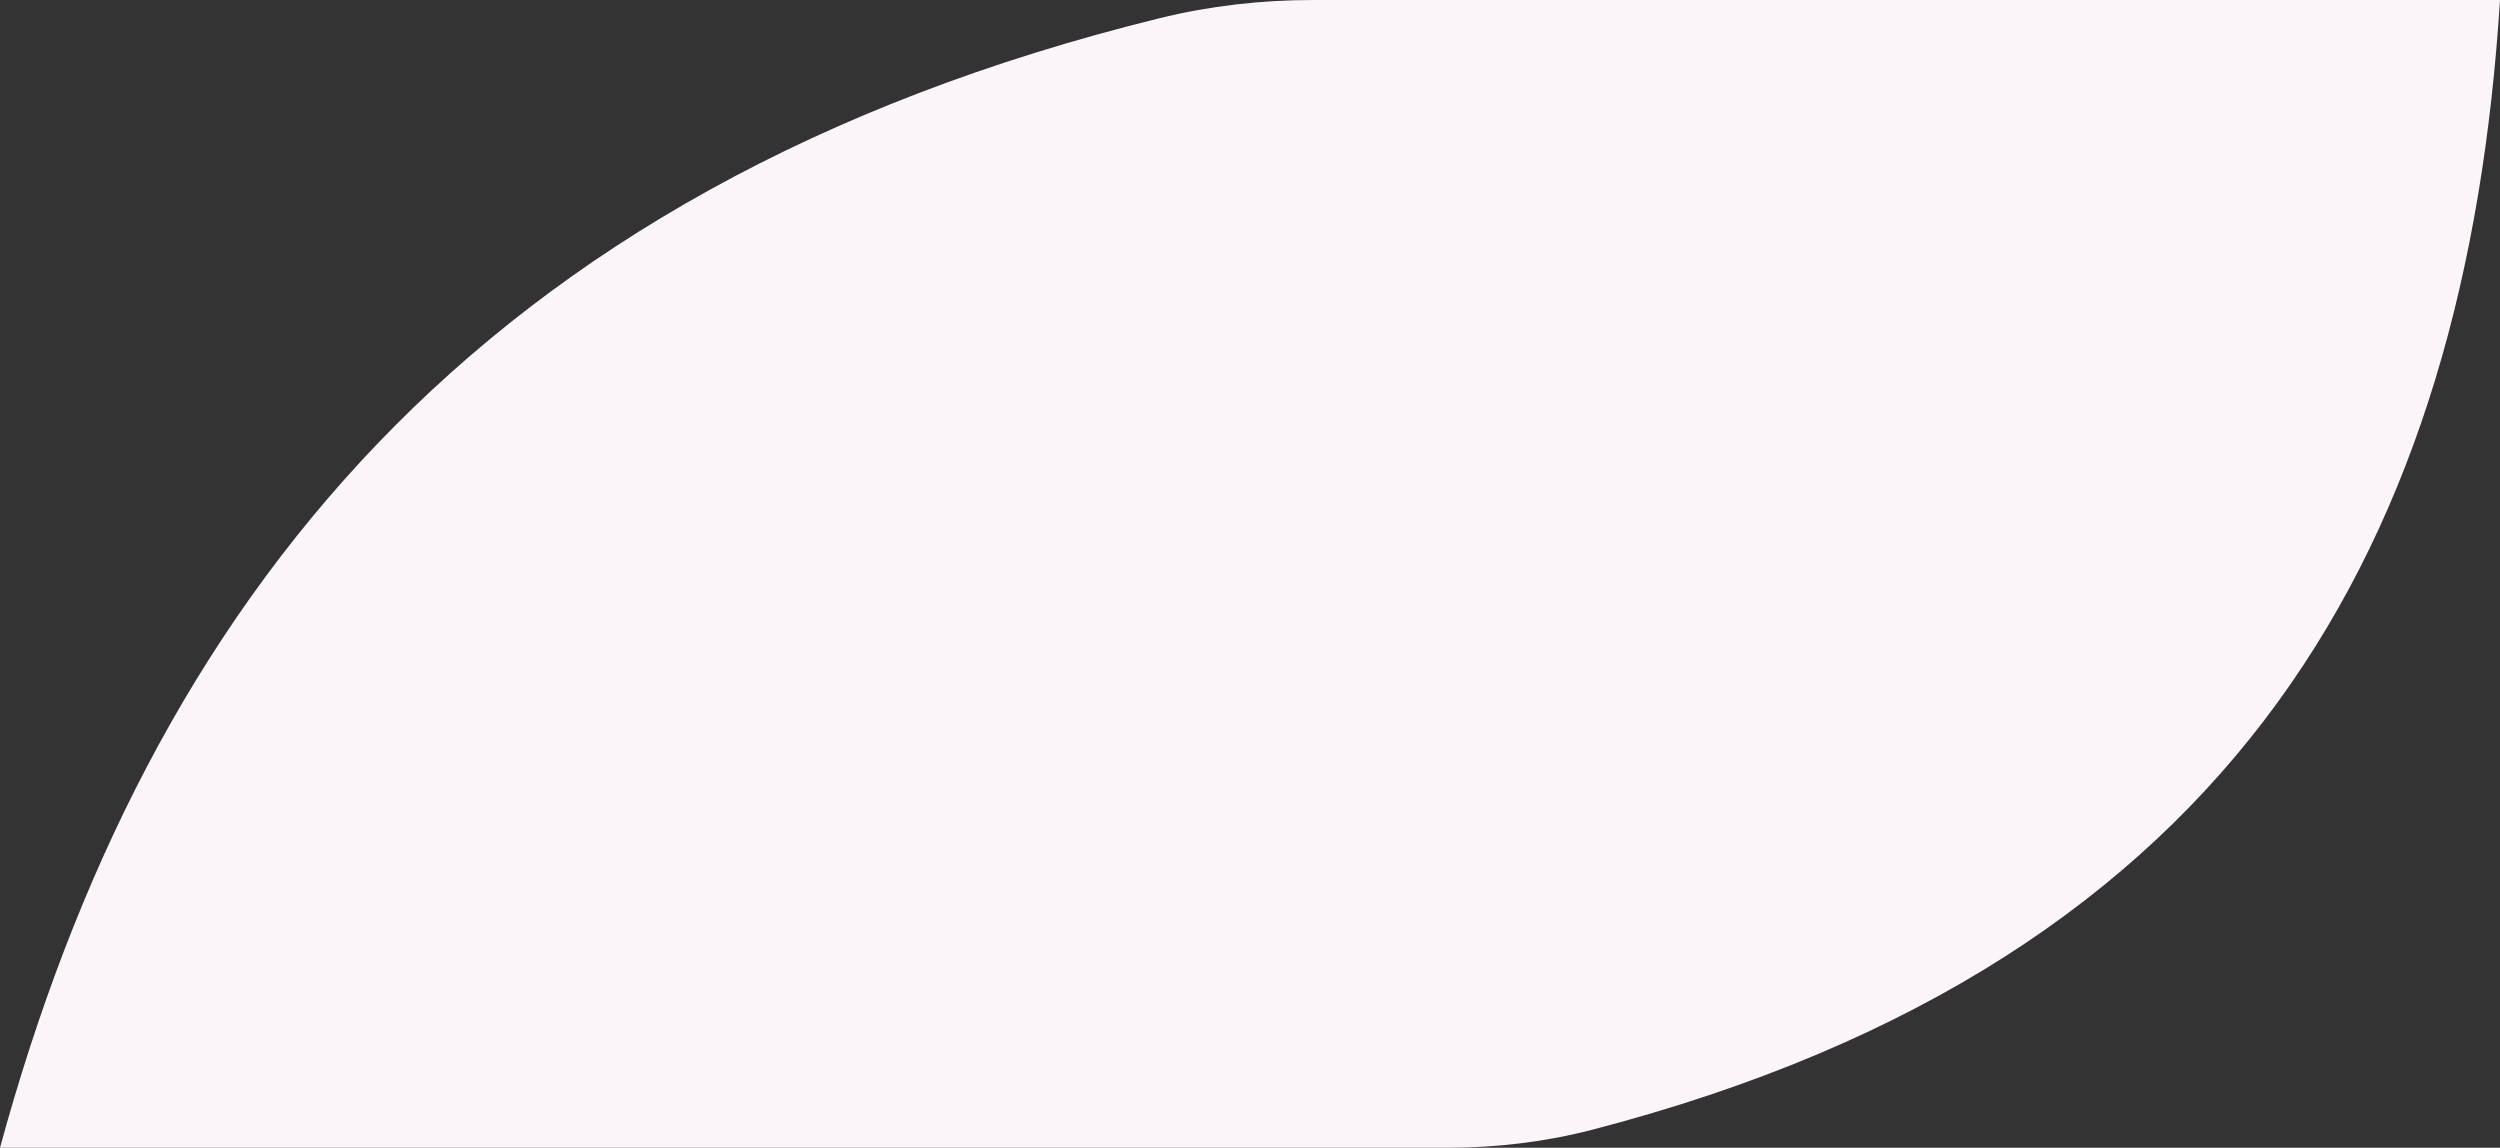 <?xml version="1.0" encoding="utf-8"?>
<!-- Generator: Adobe Illustrator 23.0.0, SVG Export Plug-In . SVG Version: 6.00 Build 0)  -->
<svg version="1.1" id="Vrstva_1" xmlns="http://www.w3.org/2000/svg" xmlns:xlink="http://www.w3.org/1999/xlink" x="0px" y="0px"
	 width="1341.023px" height="615.668px" viewBox="0 0 1341.023 615.668"
	 style="enable-background:new 0 0 1341.023 615.668;" xml:space="preserve">
<rect x="0" y="0" width="1341.023" height="615.668" fill="#333333" stroke="none"/>
<g>
	<defs>
		<rect id="SVGID_1_" width="1341.023" height="615.668"/>
	</defs>
	<clipPath id="SVGID_2_">
		<use xlink:href="#SVGID_1_"  style="overflow:visible;"/>
	</clipPath>
	<path style="clip-path:url(#SVGID_2_);fill:#FBF5FA;" d="M621.903,9.789c26.971-6.649,54.692-9.789,82.471-9.789
		h636.649c-18.157,287.829-137.917,515.088-486.552,605.903c-25.48,6.636-51.755,9.765-78.086,9.765
		H-0C79.294,324.874,254.198,100.433,621.903,9.789"/>
</g>
</svg>
